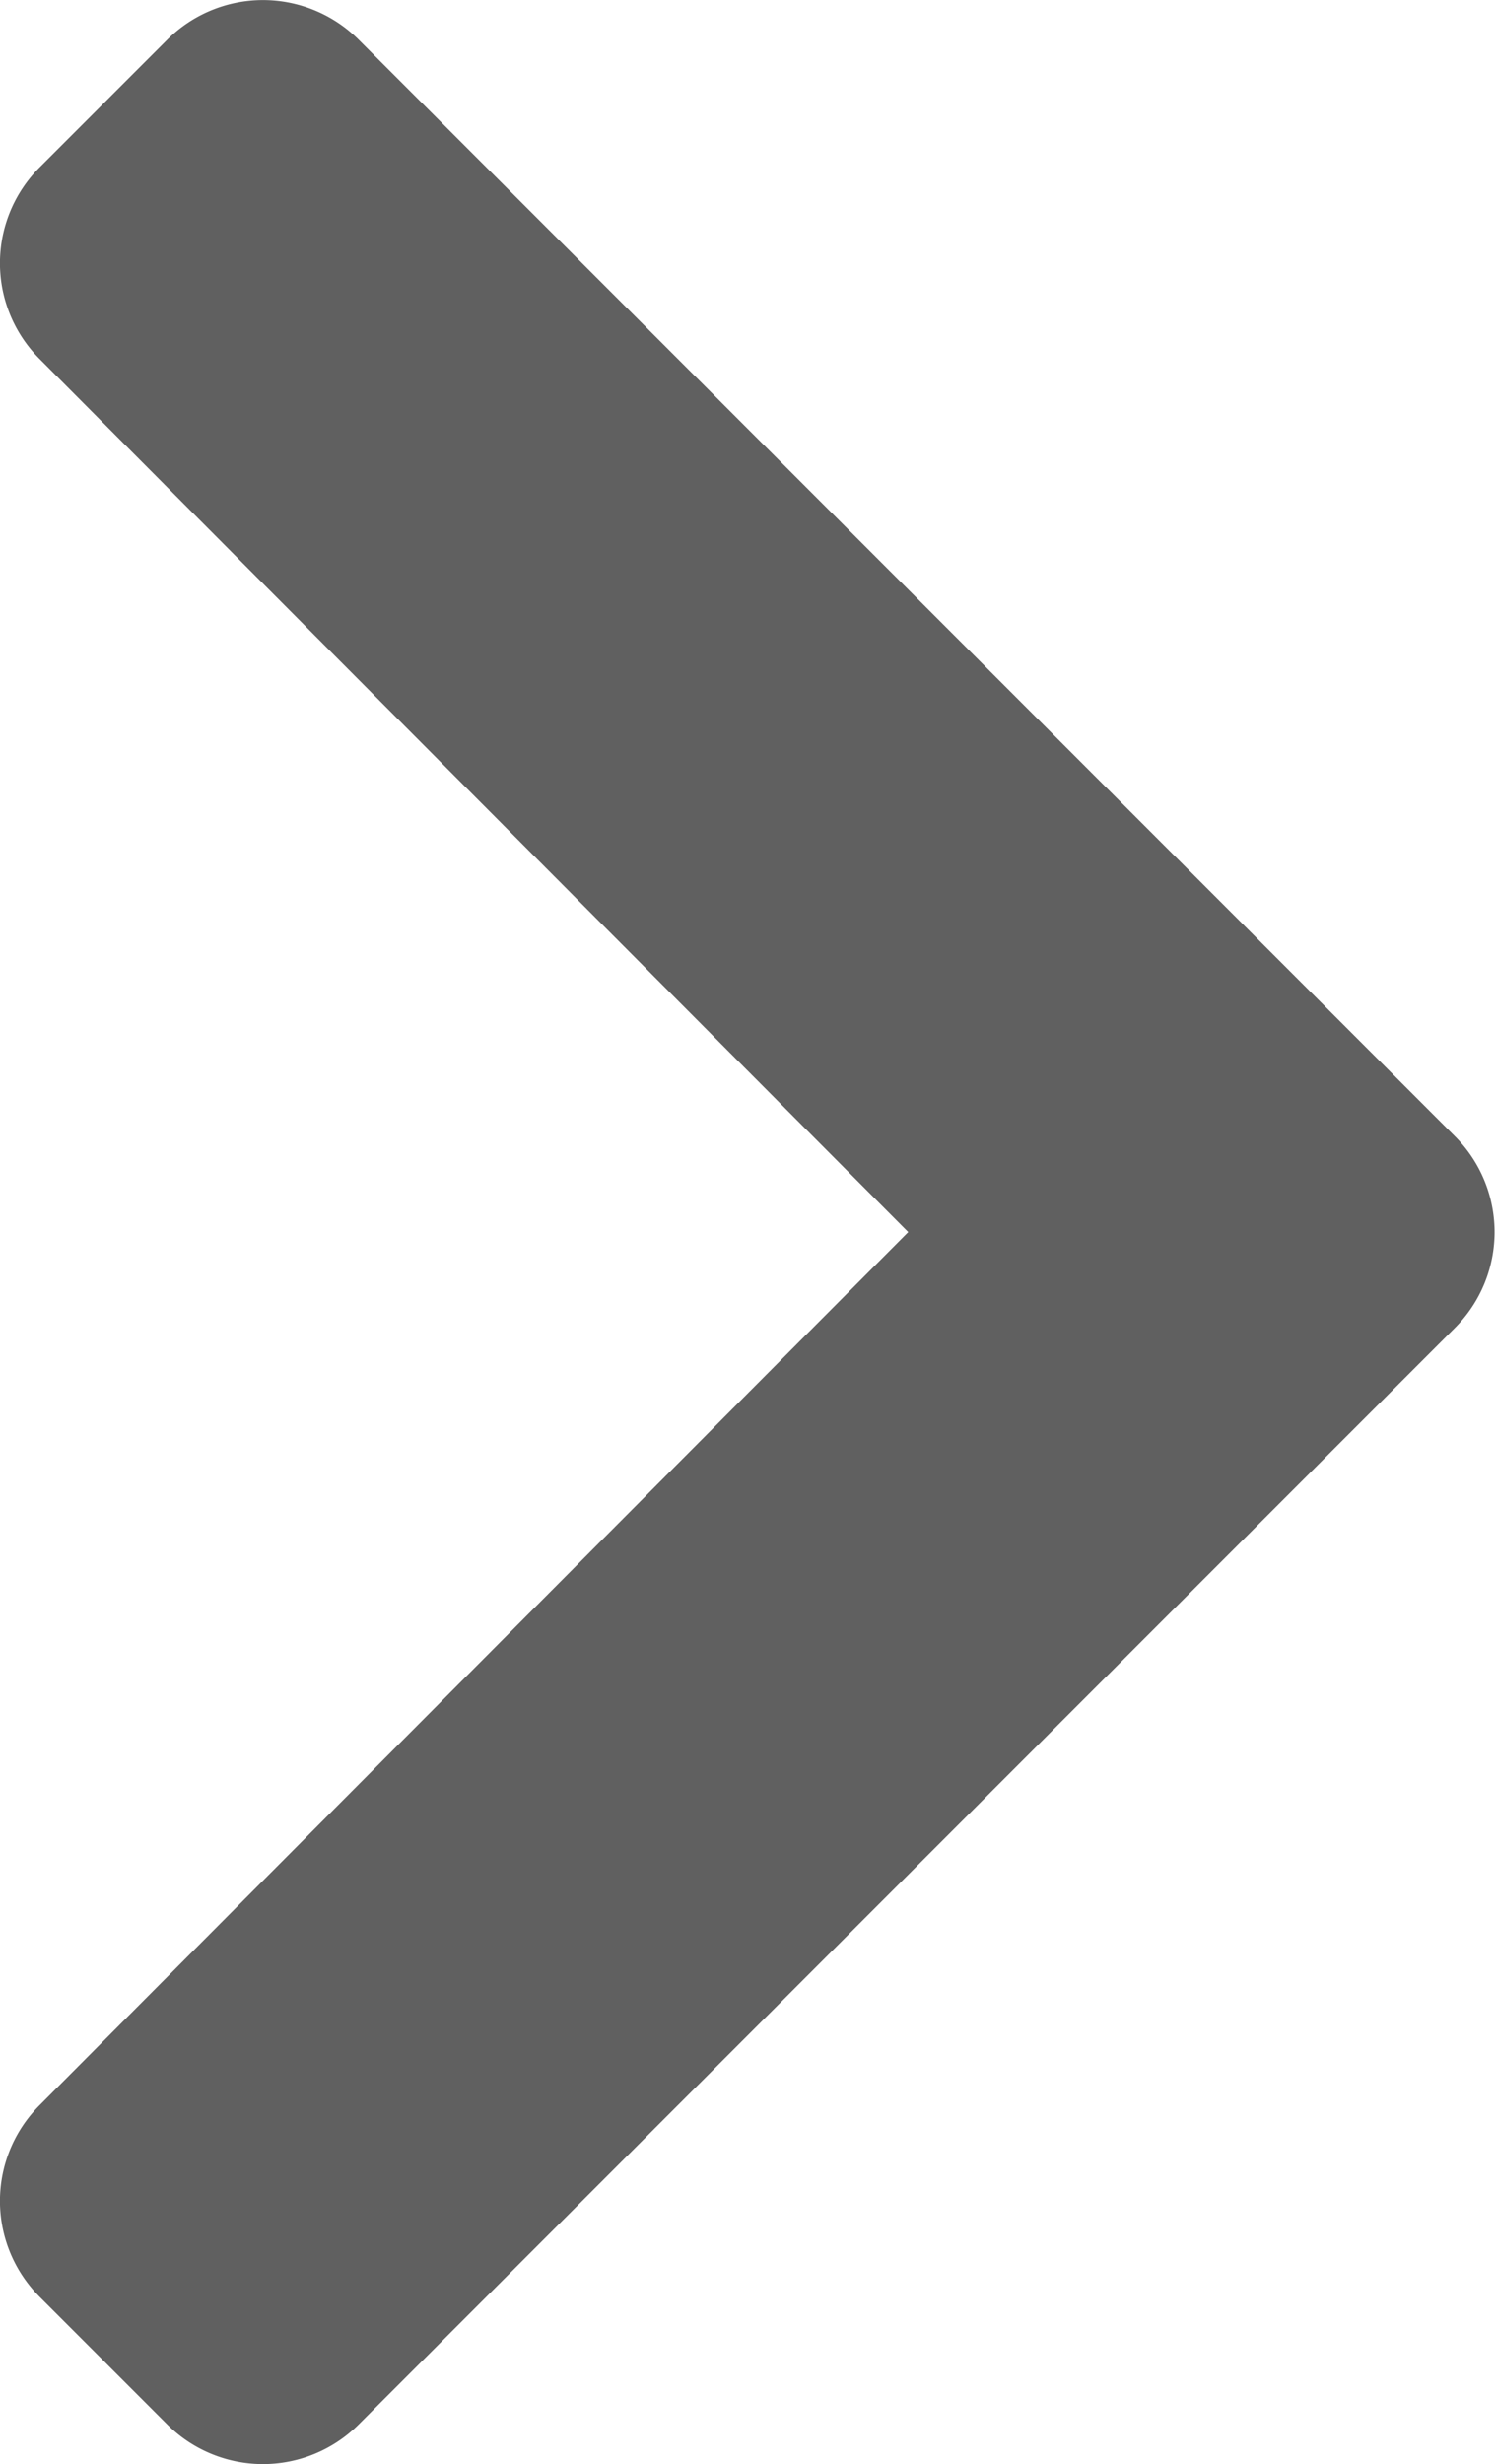 <svg xmlns="http://www.w3.org/2000/svg" width="6.069" height="10" viewBox="0 0 6.069 10">
  <path id="chevron-right-solid" d="M33.4,43.046l-4.45,4.45a.55.55,0,0,1-.777,0l-.519-.519a.55.55,0,0,1,0-.776l3.527-3.544-3.527-3.544a.55.55,0,0,1,0-.776l.519-.519a.55.55,0,0,1,.777,0l4.45,4.45A.55.55,0,0,1,33.4,43.046Z" transform="translate(-27.494 -37.657)" fill="#606060"/>
</svg>
